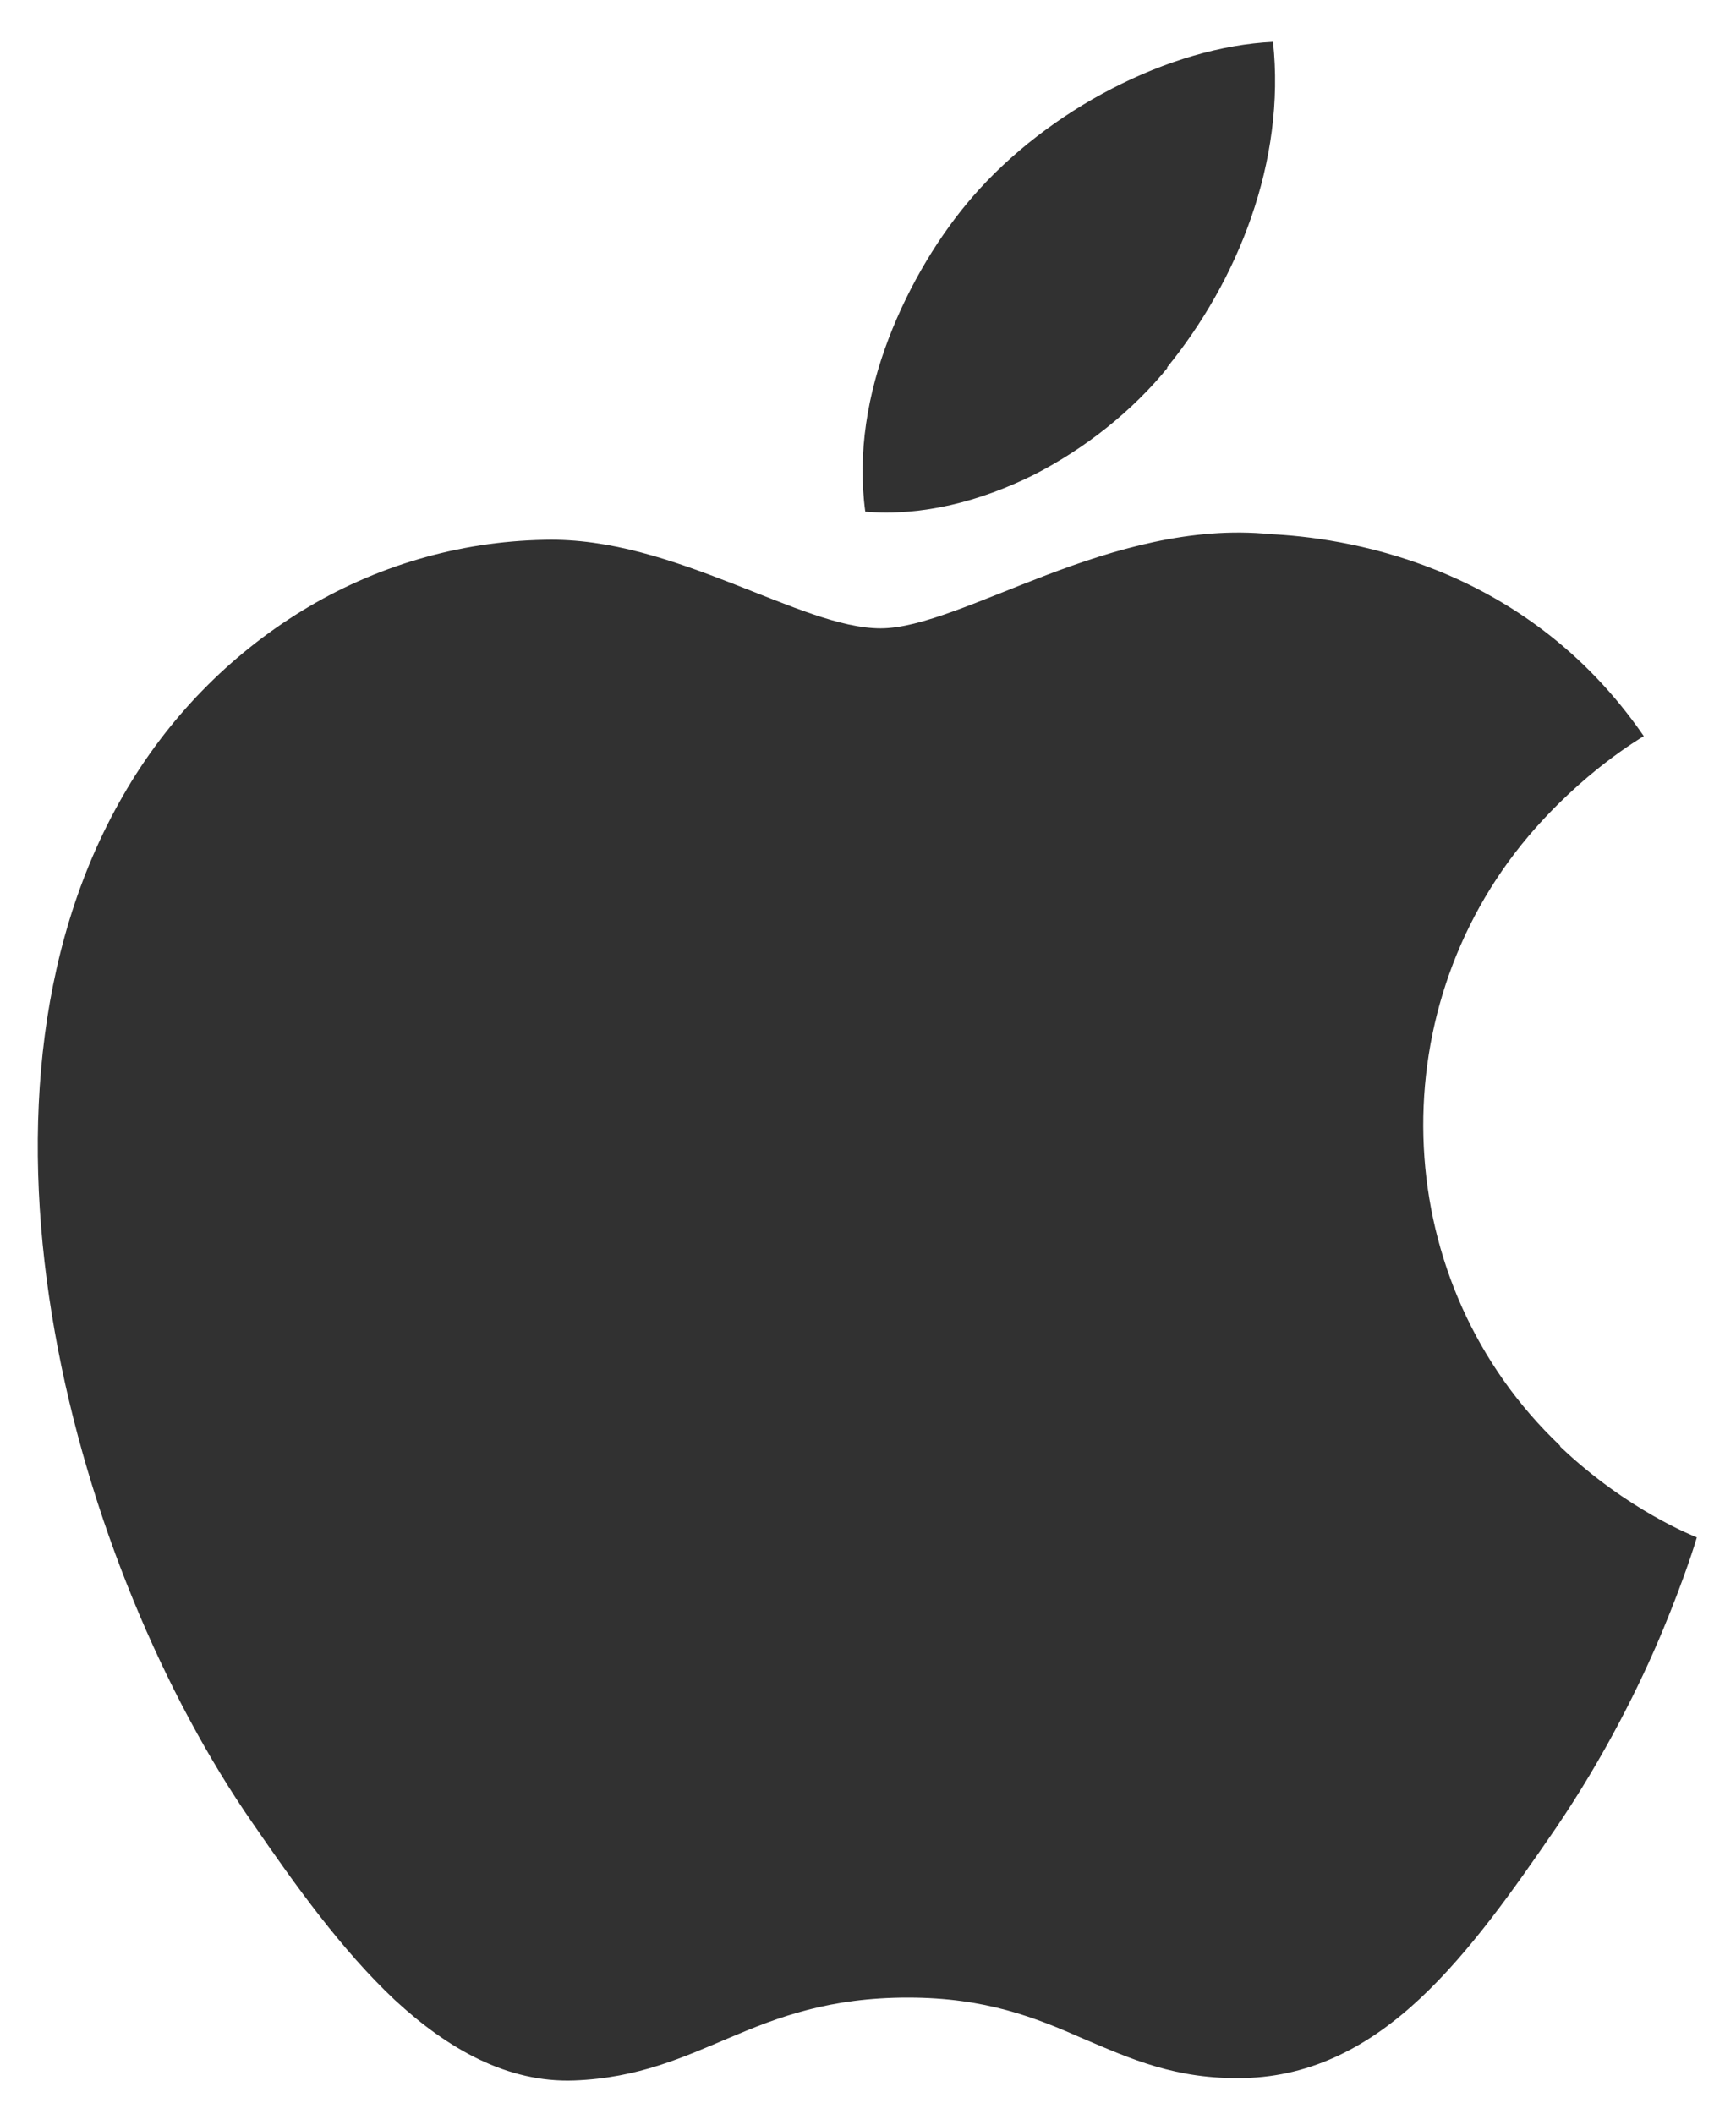 <svg width="23" height="28" viewBox="0 0 23 28" fill="none" xmlns="http://www.w3.org/2000/svg">
<path fill-rule="evenodd" clip-rule="evenodd" d="M15.46 4.869C15.929 4.293 16.323 3.612 16.578 2.876C16.834 2.141 16.951 1.342 16.866 0.554C16.184 0.586 15.438 0.809 14.735 1.172C14.032 1.534 13.382 2.035 12.892 2.599C12.455 3.1 12.05 3.761 11.773 4.485C11.496 5.21 11.358 5.998 11.464 6.776C12.221 6.84 12.988 6.637 13.681 6.296C14.373 5.945 15.002 5.444 15.47 4.869H15.46Z" fill="#313131"/>
<path fill-rule="evenodd" clip-rule="evenodd" d="M20.67 19.156C21.565 20.009 22.46 20.349 22.481 20.36C22.47 20.403 22.321 20.893 22.023 21.607C21.724 22.321 21.266 23.248 20.616 24.206C20.052 25.027 19.476 25.847 18.816 26.465C18.155 27.083 17.399 27.499 16.483 27.52C15.577 27.541 14.98 27.264 14.352 26.998C13.723 26.721 13.062 26.454 12.029 26.454C10.995 26.454 10.314 26.71 9.685 26.977C9.056 27.243 8.46 27.52 7.607 27.552C6.723 27.584 5.935 27.136 5.231 26.486C4.528 25.826 3.91 24.963 3.346 24.142C2.184 22.47 1.161 20.094 0.725 17.633C0.288 15.171 0.437 12.604 1.63 10.537C2.216 9.514 3.047 8.672 4.006 8.086C4.965 7.5 6.073 7.17 7.213 7.149C8.087 7.127 8.928 7.426 9.696 7.724C10.463 8.022 11.134 8.321 11.667 8.321C12.199 8.321 12.966 7.958 13.861 7.617C14.757 7.277 15.779 6.968 16.834 7.074C17.271 7.095 18.113 7.181 19.04 7.554C19.966 7.926 20.979 8.587 21.778 9.748C21.714 9.791 20.979 10.217 20.254 11.069C18.251 13.435 18.411 17.004 20.67 19.146V19.156Z" fill="#313131"/>
</svg>
